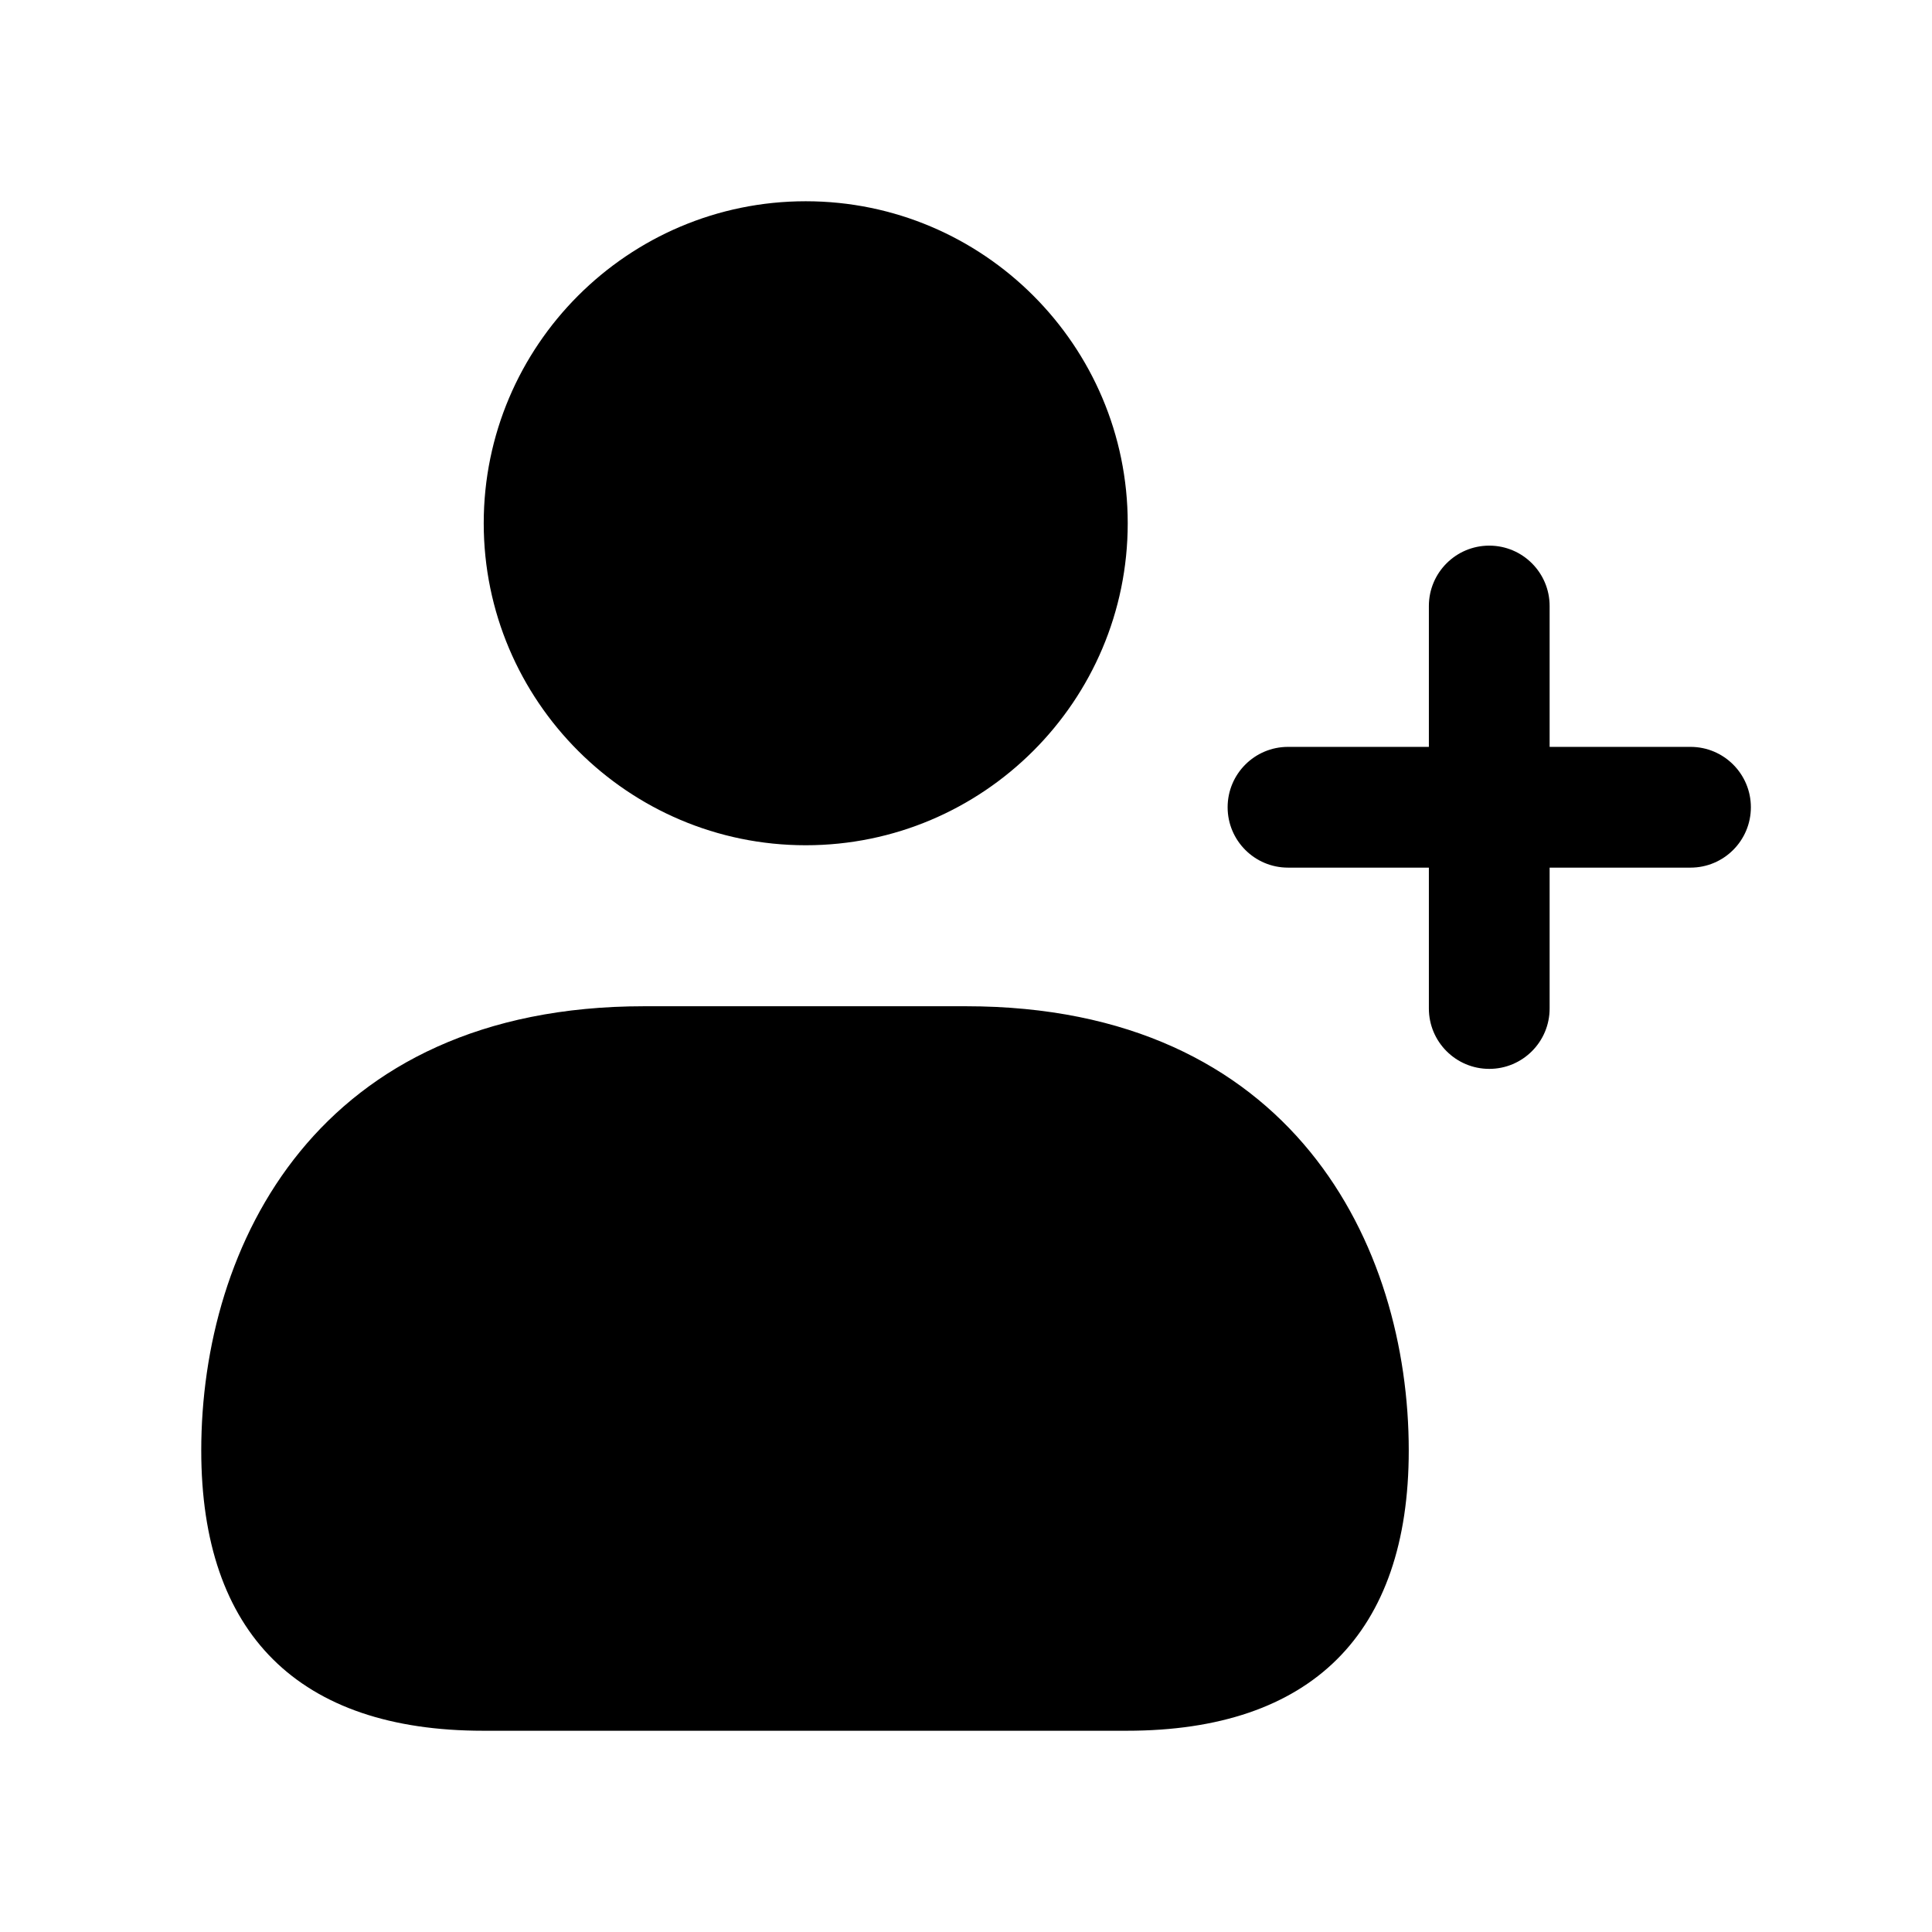<svg width="24" height="24" viewBox="0 0 24 24" fill="none" xmlns="http://www.w3.org/2000/svg">
<path d="M21.75 10.028C21.75 10.442 21.414 10.778 21 10.778H19.25V12.528C19.25 12.942 18.914 13.278 18.5 13.278C18.086 13.278 17.75 12.942 17.75 12.528V10.778H16C15.586 10.778 15.25 10.442 15.25 10.028C15.25 9.614 15.586 9.278 16 9.278H17.75V7.528C17.75 7.114 18.086 6.778 18.5 6.778C18.914 6.778 19.25 7.114 19.25 7.528V9.278H21C21.414 9.278 21.75 9.614 21.75 10.028ZM10.009 10.5C12.215 10.5 14.009 8.706 14.009 6.5C14.009 4.294 12.215 2.5 10.009 2.5C7.803 2.5 6.009 4.294 6.009 6.5C6.009 8.706 7.803 10.5 10.009 10.5ZM12 12.5H8C3.94 12.5 2.5 15.473 2.5 18.019C2.5 20.296 3.711 21.5 6.003 21.5H13.997C16.289 21.5 17.5 20.296 17.5 18.019C17.5 15.473 16.06 12.5 12 12.5Z" fill="black"/>
</svg>
